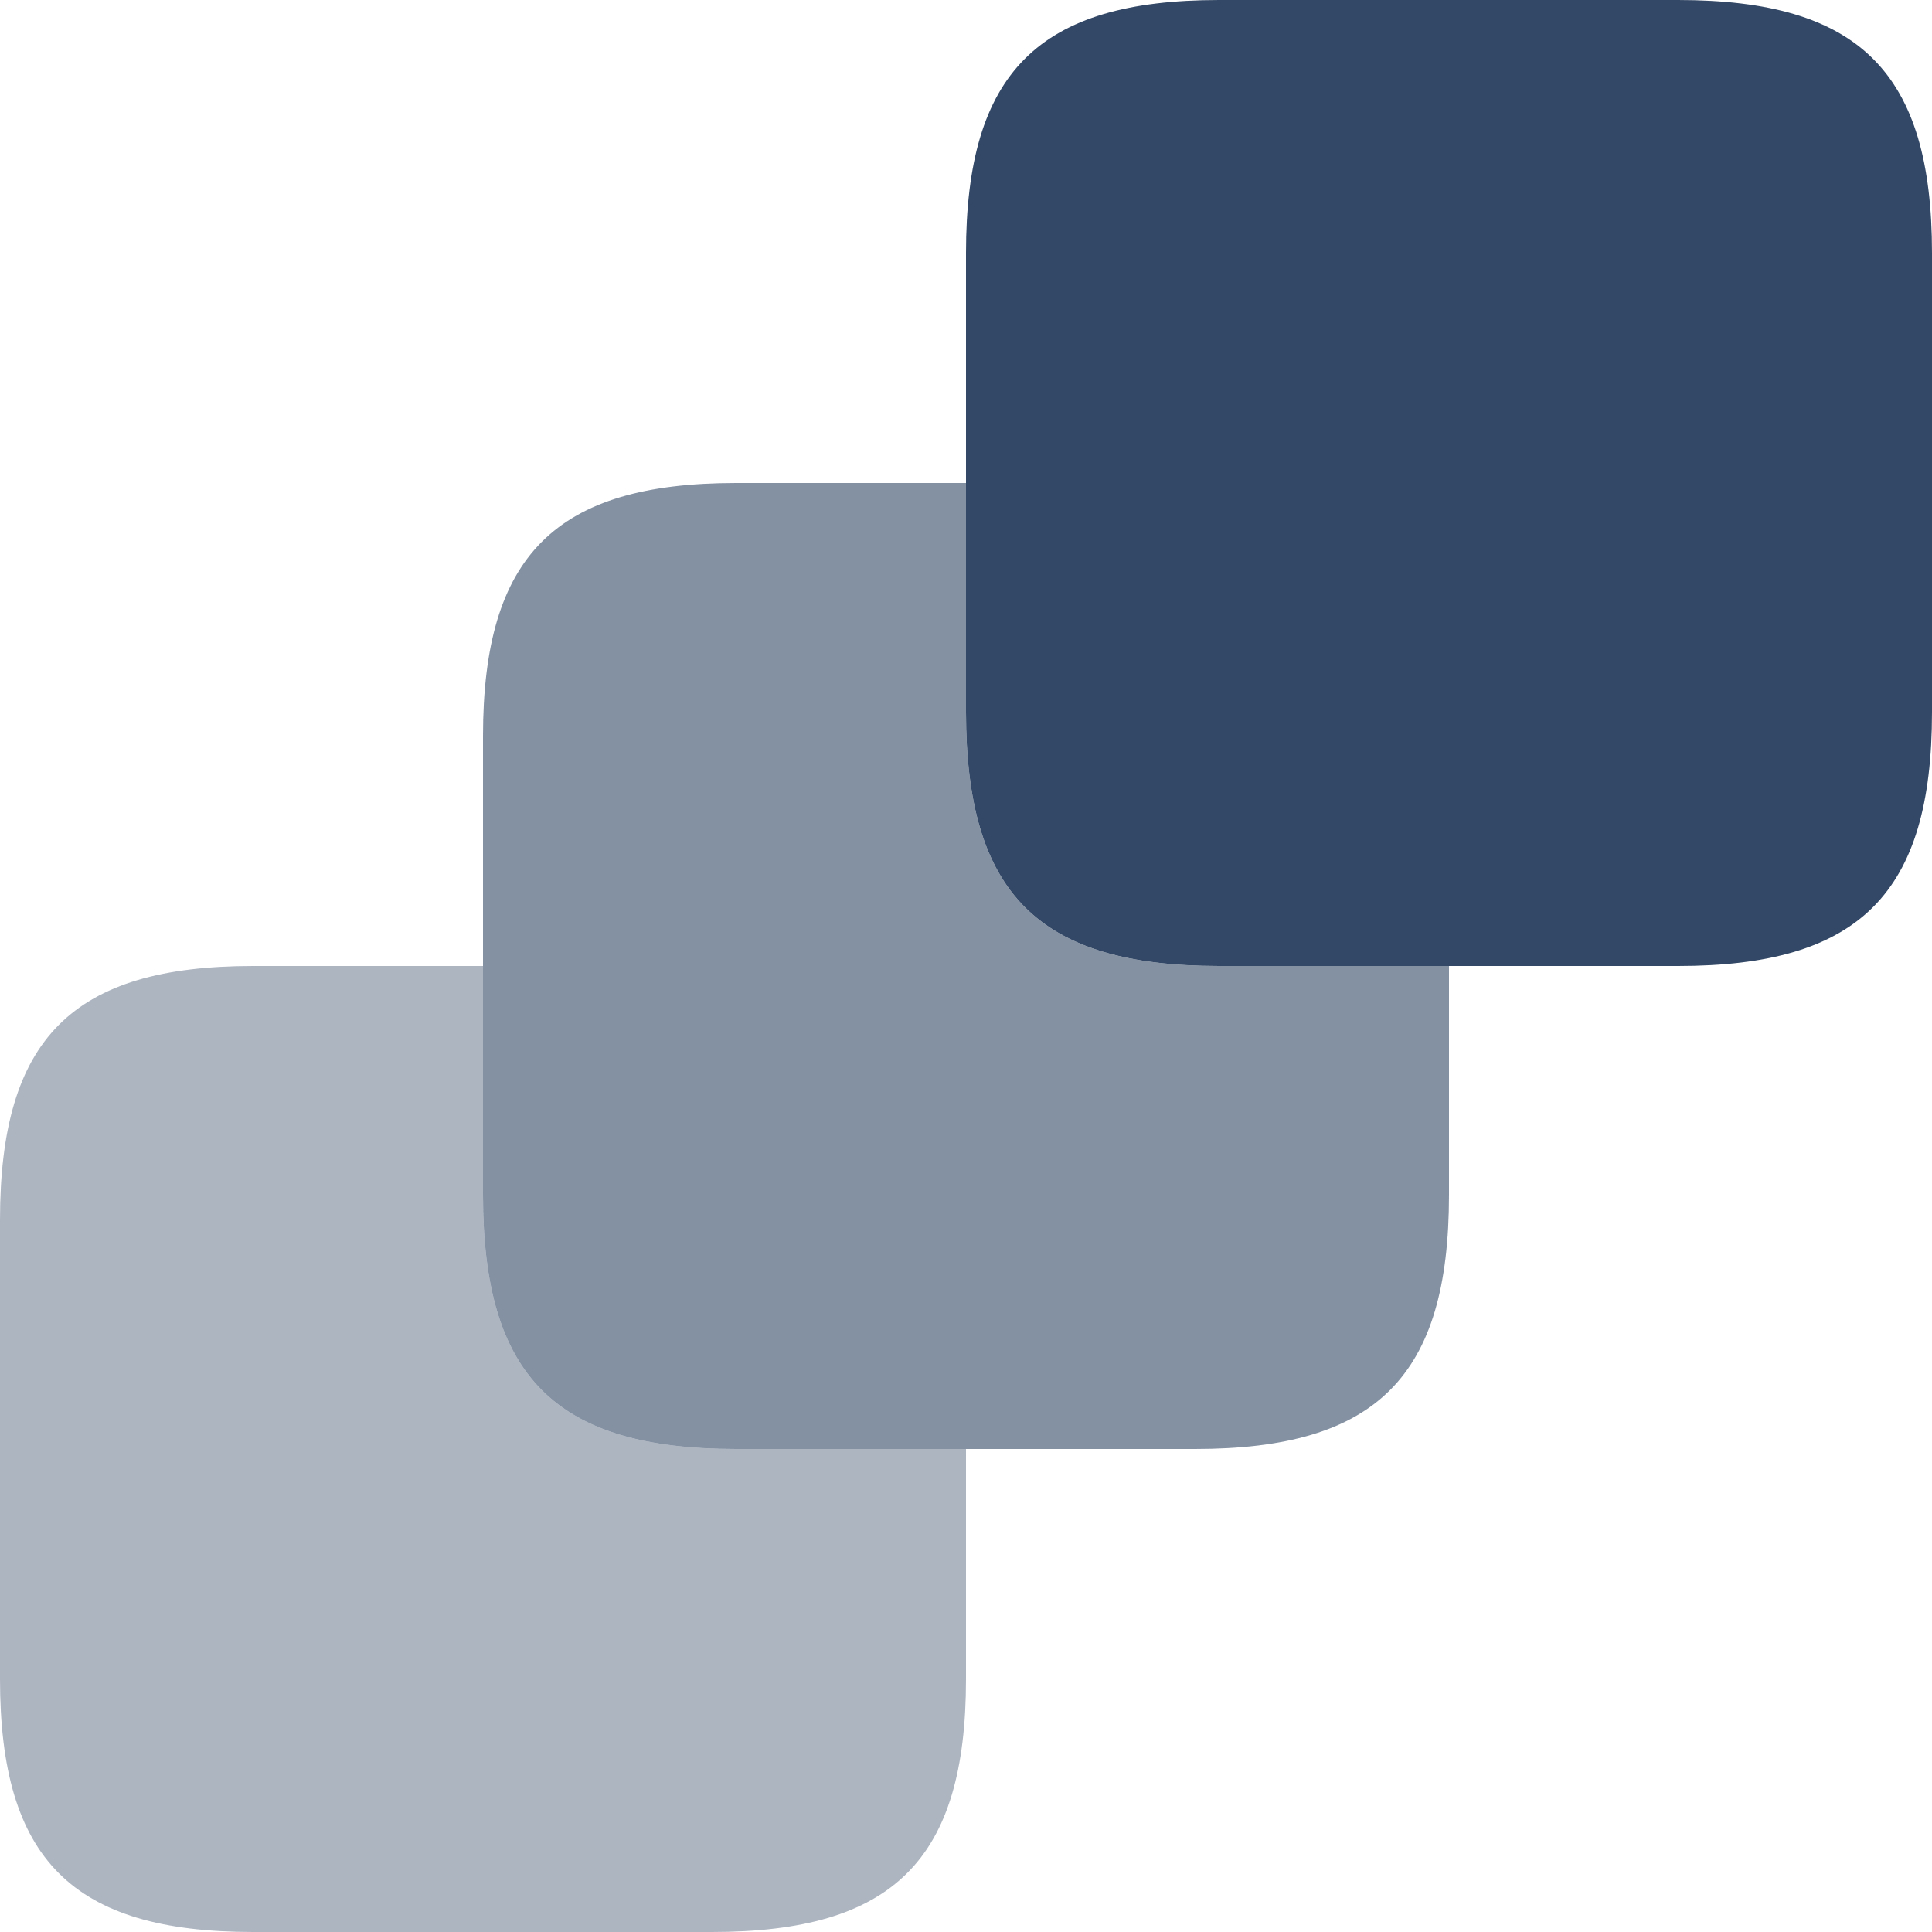 <svg width="20" height="20" viewBox="0 0 20 20" fill="none" xmlns="http://www.w3.org/2000/svg">
<path opacity="0.4" d="M10 15V17.38C10 19.25 9.25 20 7.37 20H2.62C0.75 20 0 19.25 0 17.38V12.63C0 10.75 0.75 10 2.62 10H5V12.37C5 14.25 5.75 15 7.62 15H10Z" fill="#334866"/>
<path opacity="0.6" d="M15 10V12.37C15 14.25 14.25 15 12.37 15H7.62C5.75 15 5 14.25 5 12.37V7.62C5 5.75 5.75 5 7.62 5H10V7.37C10 9.25 10.75 10 12.62 10H15Z" fill="#334866"/>
<path d="M20 2.62V7.37C20 9.25 19.25 10 17.37 10H12.62C10.75 10 10 9.25 10 7.37V2.62C10 0.75 10.75 0 12.62 0H17.37C19.25 0 20 0.75 20 2.62Z" fill="#334866"/>
</svg>
